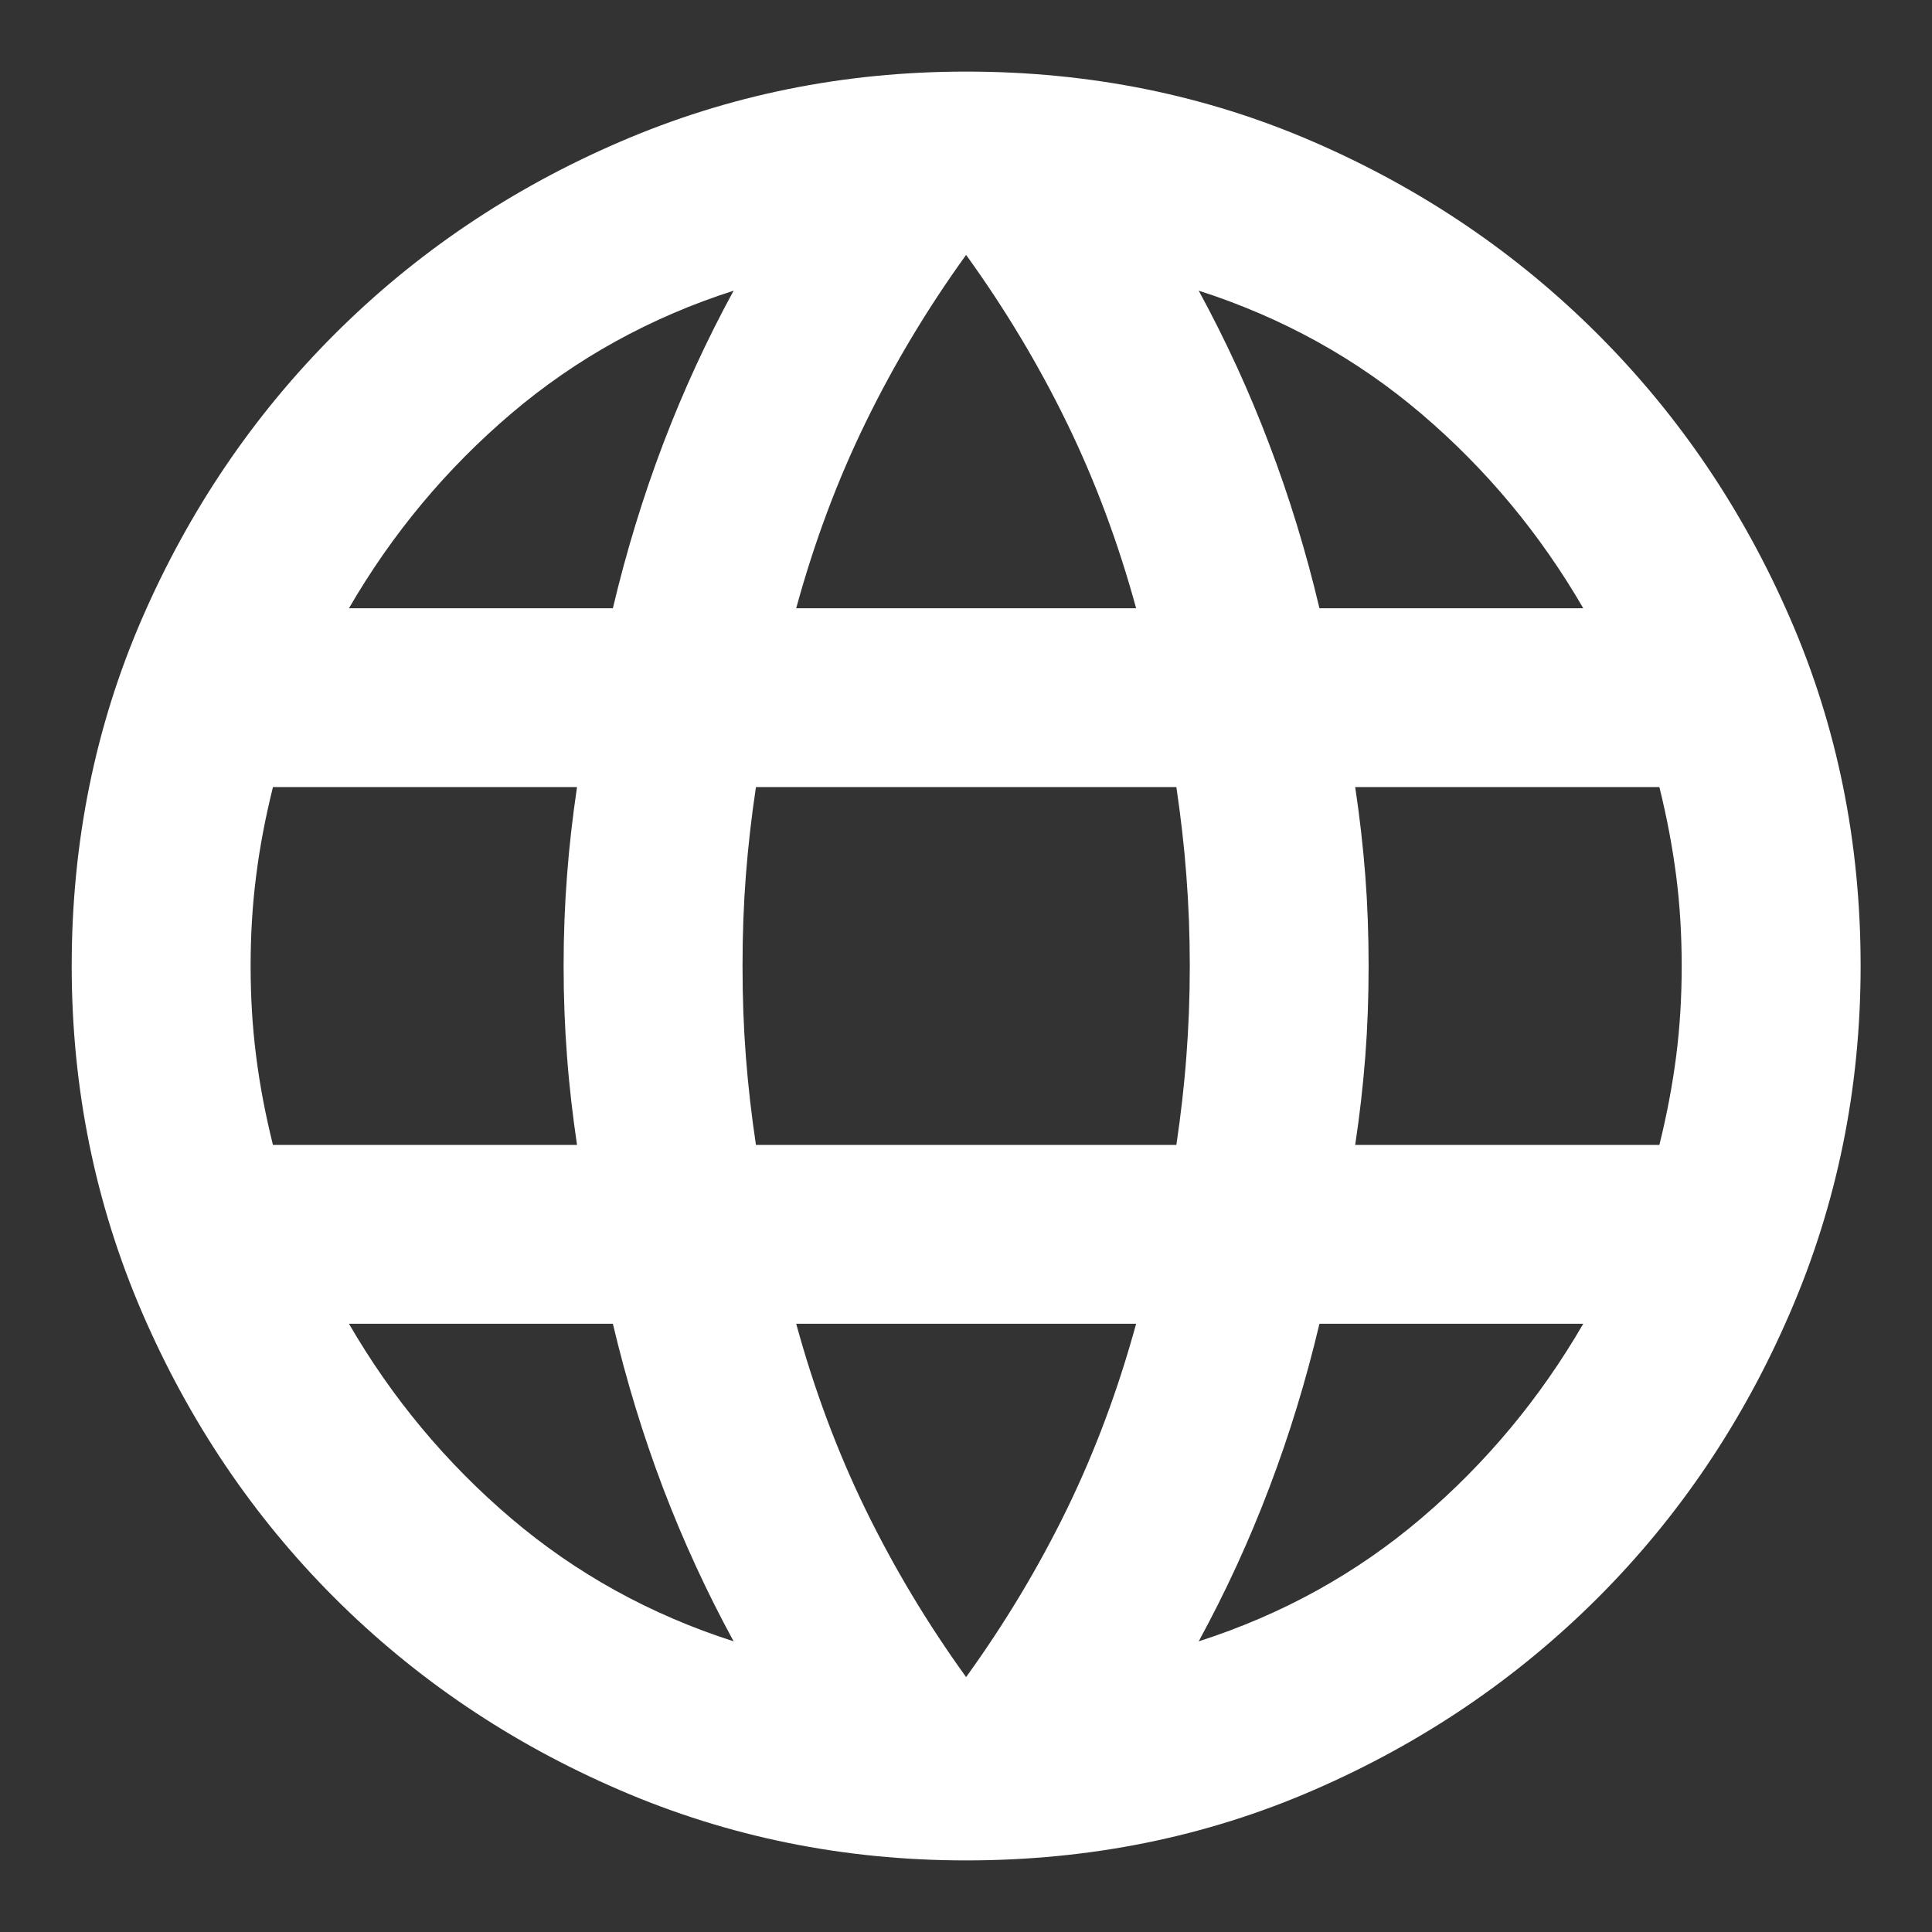 <svg width="18" height="18" viewBox="0 0 18 18" fill="none" xmlns="http://www.w3.org/2000/svg">
<rect x="0" y="0" width="18" height="18" fill="#333333" stroke="none"/>
<path d="M9.001 17.333C7.862 17.333 6.786 17.115 5.772 16.677C4.758 16.24 3.873 15.642 3.116 14.886C2.359 14.129 1.762 13.243 1.324 12.229C0.887 11.215 0.668 10.139 0.668 9C0.668 7.847 0.887 6.767 1.324 5.761C1.762 4.754 2.359 3.872 3.116 3.115C3.873 2.358 4.758 1.76 5.772 1.323C6.786 0.885 7.862 0.667 9.001 0.667C10.154 0.667 11.234 0.885 12.241 1.323C13.248 1.76 14.13 2.358 14.887 3.115C15.644 3.872 16.241 4.754 16.678 5.761C17.116 6.767 17.335 7.847 17.335 9C17.335 10.139 17.116 11.215 16.678 12.229C16.241 13.243 15.644 14.129 14.887 14.886C14.13 15.642 13.248 16.24 12.241 16.677C11.234 17.115 10.154 17.333 9.001 17.333ZM9.001 15.625C9.362 15.125 9.675 14.604 9.939 14.063C10.203 13.521 10.418 12.944 10.585 12.333H7.418C7.585 12.944 7.8 13.521 8.064 14.063C8.328 14.604 8.64 15.125 9.001 15.625ZM6.835 15.292C6.585 14.833 6.366 14.358 6.178 13.865C5.991 13.372 5.835 12.861 5.71 12.333H3.251C3.654 13.028 4.158 13.632 4.762 14.146C5.366 14.66 6.057 15.042 6.835 15.292ZM11.168 15.292C11.946 15.042 12.637 14.66 13.241 14.146C13.845 13.632 14.348 13.028 14.751 12.333H12.293C12.168 12.861 12.012 13.372 11.824 13.865C11.637 14.358 11.418 14.833 11.168 15.292ZM2.543 10.667H5.376C5.335 10.389 5.303 10.115 5.283 9.844C5.262 9.573 5.251 9.292 5.251 9C5.251 8.708 5.262 8.427 5.283 8.156C5.303 7.886 5.335 7.611 5.376 7.333H2.543C2.474 7.611 2.421 7.886 2.387 8.156C2.352 8.427 2.335 8.708 2.335 9C2.335 9.292 2.352 9.573 2.387 9.844C2.421 10.115 2.474 10.389 2.543 10.667ZM7.043 10.667H10.96C11.001 10.389 11.033 10.115 11.053 9.844C11.074 9.573 11.085 9.292 11.085 9C11.085 8.708 11.074 8.427 11.053 8.156C11.033 7.886 11.001 7.611 10.96 7.333H7.043C7.001 7.611 6.97 7.886 6.949 8.156C6.928 8.427 6.918 8.708 6.918 9C6.918 9.292 6.928 9.573 6.949 9.844C6.97 10.115 7.001 10.389 7.043 10.667ZM12.626 10.667H15.46C15.529 10.389 15.581 10.115 15.616 9.844C15.651 9.573 15.668 9.292 15.668 9C15.668 8.708 15.651 8.427 15.616 8.156C15.581 7.886 15.529 7.611 15.46 7.333H12.626C12.668 7.611 12.699 7.886 12.72 8.156C12.741 8.427 12.751 8.708 12.751 9C12.751 9.292 12.741 9.573 12.72 9.844C12.699 10.115 12.668 10.389 12.626 10.667ZM12.293 5.667H14.751C14.348 4.972 13.845 4.368 13.241 3.854C12.637 3.34 11.946 2.958 11.168 2.708C11.418 3.167 11.637 3.642 11.824 4.136C12.012 4.629 12.168 5.139 12.293 5.667ZM7.418 5.667H10.585C10.418 5.056 10.203 4.479 9.939 3.938C9.675 3.396 9.362 2.875 9.001 2.375C8.64 2.875 8.328 3.396 8.064 3.938C7.8 4.479 7.585 5.056 7.418 5.667ZM3.251 5.667H5.71C5.835 5.139 5.991 4.629 6.178 4.136C6.366 3.642 6.585 3.167 6.835 2.708C6.057 2.958 5.366 3.34 4.762 3.854C4.158 4.368 3.654 4.972 3.251 5.667Z" fill="white"/>
</svg>
